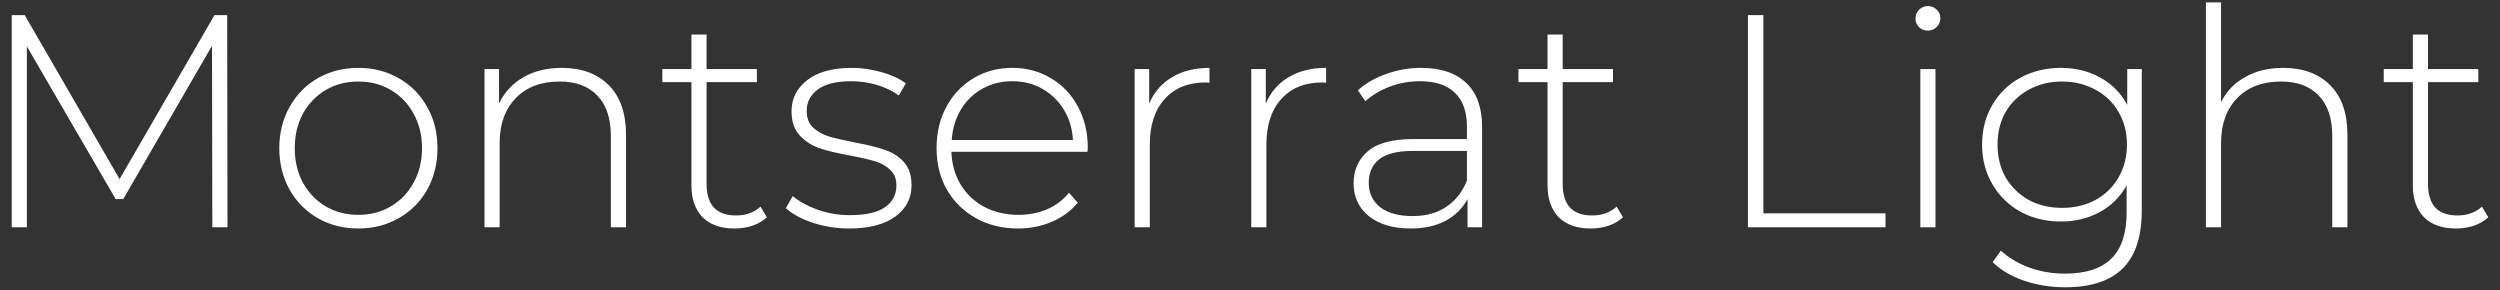 <?xml version="1.0" encoding="UTF-8"?> <svg xmlns="http://www.w3.org/2000/svg" width="198" height="23" viewBox="0 0 198 23" fill="none"><rect x="0" y="0" width="198" height="23" fill="#333333" stroke="none"/> <path d="M16.816 18L16.792 3.624L9.76 15.768H9.16L2.128 3.672V18H0.928V1.2H1.96L9.472 14.184L16.984 1.2H17.992L18.016 18H16.816ZM28.385 18.096C27.201 18.096 26.129 17.824 25.169 17.28C24.225 16.736 23.481 15.984 22.937 15.024C22.393 14.048 22.121 12.952 22.121 11.736C22.121 10.52 22.393 9.432 22.937 8.472C23.481 7.496 24.225 6.736 25.169 6.192C26.129 5.648 27.201 5.376 28.385 5.376C29.569 5.376 30.633 5.648 31.577 6.192C32.537 6.736 33.289 7.496 33.833 8.472C34.377 9.432 34.649 10.52 34.649 11.736C34.649 12.952 34.377 14.048 33.833 15.024C33.289 15.984 32.537 16.736 31.577 17.28C30.633 17.824 29.569 18.096 28.385 18.096ZM28.385 17.016C29.345 17.016 30.201 16.792 30.953 16.344C31.721 15.896 32.321 15.272 32.753 14.472C33.201 13.672 33.425 12.76 33.425 11.736C33.425 10.712 33.201 9.8 32.753 9C32.321 8.2 31.721 7.576 30.953 7.128C30.201 6.68 29.345 6.456 28.385 6.456C27.425 6.456 26.561 6.68 25.793 7.128C25.041 7.576 24.441 8.2 23.993 9C23.561 9.8 23.345 10.712 23.345 11.736C23.345 12.76 23.561 13.672 23.993 14.472C24.441 15.272 25.041 15.896 25.793 16.344C26.561 16.792 27.425 17.016 28.385 17.016ZM44.492 5.376C46.06 5.376 47.3 5.832 48.212 6.744C49.124 7.656 49.58 8.968 49.58 10.68V18H48.38V10.776C48.38 9.368 48.02 8.296 47.3 7.56C46.596 6.824 45.604 6.456 44.324 6.456C42.852 6.456 41.692 6.896 40.844 7.776C39.996 8.656 39.572 9.84 39.572 11.328V18H38.372V5.472H39.524V8.184C39.956 7.304 40.596 6.616 41.444 6.12C42.308 5.624 43.324 5.376 44.492 5.376ZM60.737 17.208C60.433 17.496 60.049 17.72 59.585 17.88C59.137 18.024 58.665 18.096 58.169 18.096C57.081 18.096 56.241 17.8 55.649 17.208C55.057 16.6 54.761 15.76 54.761 14.688V6.504H52.457V5.472H54.761V2.736H55.961V5.472H59.945V6.504H55.961V14.568C55.961 15.384 56.153 16.008 56.537 16.44C56.937 16.856 57.521 17.064 58.289 17.064C59.073 17.064 59.721 16.832 60.233 16.368L60.737 17.208ZM67.251 18.096C66.243 18.096 65.283 17.944 64.371 17.64C63.459 17.336 62.747 16.952 62.235 16.488L62.787 15.528C63.299 15.96 63.955 16.32 64.755 16.608C65.571 16.896 66.419 17.04 67.299 17.04C68.563 17.04 69.491 16.832 70.083 16.416C70.691 16 70.995 15.424 70.995 14.688C70.995 14.16 70.827 13.744 70.491 13.44C70.171 13.136 69.771 12.912 69.291 12.768C68.811 12.624 68.147 12.472 67.299 12.312C66.307 12.136 65.507 11.944 64.899 11.736C64.291 11.528 63.771 11.192 63.339 10.728C62.907 10.264 62.691 9.624 62.691 8.808C62.691 7.816 63.099 7 63.915 6.36C64.747 5.704 65.923 5.376 67.443 5.376C68.243 5.376 69.035 5.488 69.819 5.712C70.603 5.936 71.243 6.232 71.739 6.6L71.187 7.56C70.675 7.192 70.091 6.912 69.435 6.72C68.779 6.528 68.107 6.432 67.419 6.432C66.251 6.432 65.371 6.648 64.779 7.08C64.187 7.512 63.891 8.08 63.891 8.784C63.891 9.344 64.059 9.784 64.395 10.104C64.731 10.408 65.139 10.64 65.619 10.8C66.115 10.944 66.803 11.104 67.683 11.28C68.659 11.456 69.443 11.648 70.035 11.856C70.643 12.048 71.155 12.368 71.571 12.816C71.987 13.264 72.195 13.88 72.195 14.664C72.195 15.704 71.763 16.536 70.899 17.16C70.035 17.784 68.819 18.096 67.251 18.096ZM86.128 12.024H75.352C75.384 13 75.632 13.872 76.096 14.64C76.56 15.392 77.184 15.976 77.968 16.392C78.768 16.808 79.664 17.016 80.656 17.016C81.472 17.016 82.224 16.872 82.912 16.584C83.616 16.28 84.2 15.84 84.664 15.264L85.36 16.056C84.816 16.712 84.128 17.216 83.296 17.568C82.48 17.92 81.592 18.096 80.632 18.096C79.384 18.096 78.272 17.824 77.296 17.28C76.32 16.736 75.552 15.984 74.992 15.024C74.448 14.064 74.176 12.968 74.176 11.736C74.176 10.52 74.432 9.432 74.944 8.472C75.472 7.496 76.192 6.736 77.104 6.192C78.016 5.648 79.04 5.376 80.176 5.376C81.312 5.376 82.328 5.648 83.224 6.192C84.136 6.72 84.848 7.464 85.36 8.424C85.888 9.384 86.152 10.472 86.152 11.688L86.128 12.024ZM80.176 6.432C79.296 6.432 78.504 6.632 77.8 7.032C77.096 7.416 76.528 7.968 76.096 8.688C75.68 9.392 75.44 10.192 75.376 11.088H84.976C84.928 10.192 84.688 9.392 84.256 8.688C83.824 7.984 83.256 7.432 82.552 7.032C81.848 6.632 81.056 6.432 80.176 6.432ZM91.016 8.208C91.4 7.296 92 6.6 92.816 6.12C93.632 5.624 94.624 5.376 95.792 5.376V6.552L95.504 6.528C94.112 6.528 93.024 6.968 92.24 7.848C91.456 8.712 91.064 9.92 91.064 11.472V18H89.864V5.472H91.016V8.208ZM100.251 8.208C100.635 7.296 101.235 6.6 102.051 6.12C102.867 5.624 103.859 5.376 105.027 5.376V6.552L104.739 6.528C103.347 6.528 102.259 6.968 101.475 7.848C100.691 8.712 100.299 9.92 100.299 11.472V18H99.099V5.472H100.251V8.208ZM112.557 5.376C114.109 5.376 115.301 5.776 116.133 6.576C116.965 7.36 117.381 8.52 117.381 10.056V18H116.229V15.768C115.829 16.504 115.245 17.08 114.477 17.496C113.709 17.896 112.789 18.096 111.717 18.096C110.325 18.096 109.221 17.768 108.405 17.112C107.605 16.456 107.205 15.592 107.205 14.52C107.205 13.48 107.573 12.64 108.309 12C109.061 11.344 110.253 11.016 111.885 11.016H116.181V10.008C116.181 8.84 115.861 7.952 115.221 7.344C114.597 6.736 113.677 6.432 112.461 6.432C111.629 6.432 110.829 6.576 110.061 6.864C109.309 7.152 108.669 7.536 108.141 8.016L107.541 7.152C108.165 6.592 108.917 6.16 109.797 5.856C110.677 5.536 111.597 5.376 112.557 5.376ZM111.885 17.112C112.925 17.112 113.805 16.872 114.525 16.392C115.261 15.912 115.813 15.216 116.181 14.304V11.952H111.909C110.677 11.952 109.781 12.176 109.221 12.624C108.677 13.072 108.405 13.688 108.405 14.472C108.405 15.288 108.709 15.936 109.317 16.416C109.925 16.88 110.781 17.112 111.885 17.112ZM128.541 17.208C128.237 17.496 127.853 17.72 127.389 17.88C126.941 18.024 126.469 18.096 125.973 18.096C124.885 18.096 124.045 17.8 123.453 17.208C122.861 16.6 122.565 15.76 122.565 14.688V6.504H120.261V5.472H122.565V2.736H123.765V5.472H127.749V6.504H123.765V14.568C123.765 15.384 123.957 16.008 124.341 16.44C124.741 16.856 125.325 17.064 126.093 17.064C126.877 17.064 127.525 16.832 128.037 16.368L128.541 17.208ZM138.436 1.2H139.66V16.896H149.332V18H138.436V1.2ZM152.091 5.472H153.291V18H152.091V5.472ZM152.691 2.424C152.419 2.424 152.187 2.336 151.995 2.16C151.803 1.968 151.707 1.736 151.707 1.464C151.707 1.192 151.803 0.96 151.995 0.768C152.187 0.576 152.419 0.48 152.691 0.48C152.963 0.48 153.195 0.576 153.387 0.768C153.579 0.944 153.675 1.168 153.675 1.44C153.675 1.712 153.579 1.944 153.387 2.136C153.195 2.328 152.963 2.424 152.691 2.424ZM169.629 5.472V16.656C169.629 18.736 169.125 20.272 168.117 21.264C167.109 22.256 165.589 22.752 163.557 22.752C162.405 22.752 161.317 22.576 160.293 22.224C159.269 21.872 158.445 21.384 157.821 20.76L158.469 19.848C159.093 20.424 159.845 20.872 160.725 21.192C161.605 21.512 162.541 21.672 163.533 21.672C165.197 21.672 166.429 21.272 167.229 20.472C168.029 19.688 168.429 18.464 168.429 16.8V14.688C167.917 15.6 167.205 16.304 166.293 16.8C165.381 17.296 164.357 17.544 163.221 17.544C162.053 17.544 160.989 17.288 160.029 16.776C159.085 16.248 158.341 15.52 157.797 14.592C157.253 13.664 156.981 12.616 156.981 11.448C156.981 10.28 157.253 9.232 157.797 8.304C158.341 7.376 159.085 6.656 160.029 6.144C160.989 5.632 162.053 5.376 163.221 5.376C164.373 5.376 165.413 5.632 166.341 6.144C167.269 6.656 167.981 7.376 168.477 8.304V5.472H169.629ZM163.317 16.464C164.293 16.464 165.173 16.256 165.957 15.84C166.741 15.408 167.349 14.816 167.781 14.064C168.229 13.296 168.453 12.424 168.453 11.448C168.453 10.472 168.229 9.608 167.781 8.856C167.349 8.104 166.741 7.52 165.957 7.104C165.173 6.672 164.293 6.456 163.317 6.456C162.341 6.456 161.461 6.672 160.677 7.104C159.909 7.52 159.301 8.104 158.853 8.856C158.421 9.608 158.205 10.472 158.205 11.448C158.205 12.424 158.421 13.296 158.853 14.064C159.301 14.816 159.909 15.408 160.677 15.84C161.461 16.256 162.341 16.464 163.317 16.464ZM180.828 5.376C182.396 5.376 183.636 5.832 184.548 6.744C185.46 7.656 185.916 8.968 185.916 10.68V18H184.716V10.776C184.716 9.368 184.356 8.296 183.636 7.56C182.932 6.824 181.94 6.456 180.66 6.456C179.188 6.456 178.028 6.896 177.18 7.776C176.332 8.656 175.908 9.84 175.908 11.328V18H174.708V0.192H175.908V8.088C176.34 7.224 176.98 6.56 177.828 6.096C178.676 5.616 179.676 5.376 180.828 5.376ZM197.073 17.208C196.769 17.496 196.385 17.72 195.921 17.88C195.473 18.024 195.001 18.096 194.505 18.096C193.417 18.096 192.577 17.8 191.985 17.208C191.393 16.6 191.097 15.76 191.097 14.688V6.504H188.793V5.472H191.097V2.736H192.297V5.472H196.281V6.504H192.297V14.568C192.297 15.384 192.489 16.008 192.873 16.44C193.273 16.856 193.857 17.064 194.625 17.064C195.409 17.064 196.057 16.832 196.569 16.368L197.073 17.208Z" fill="white"></path> </svg> 